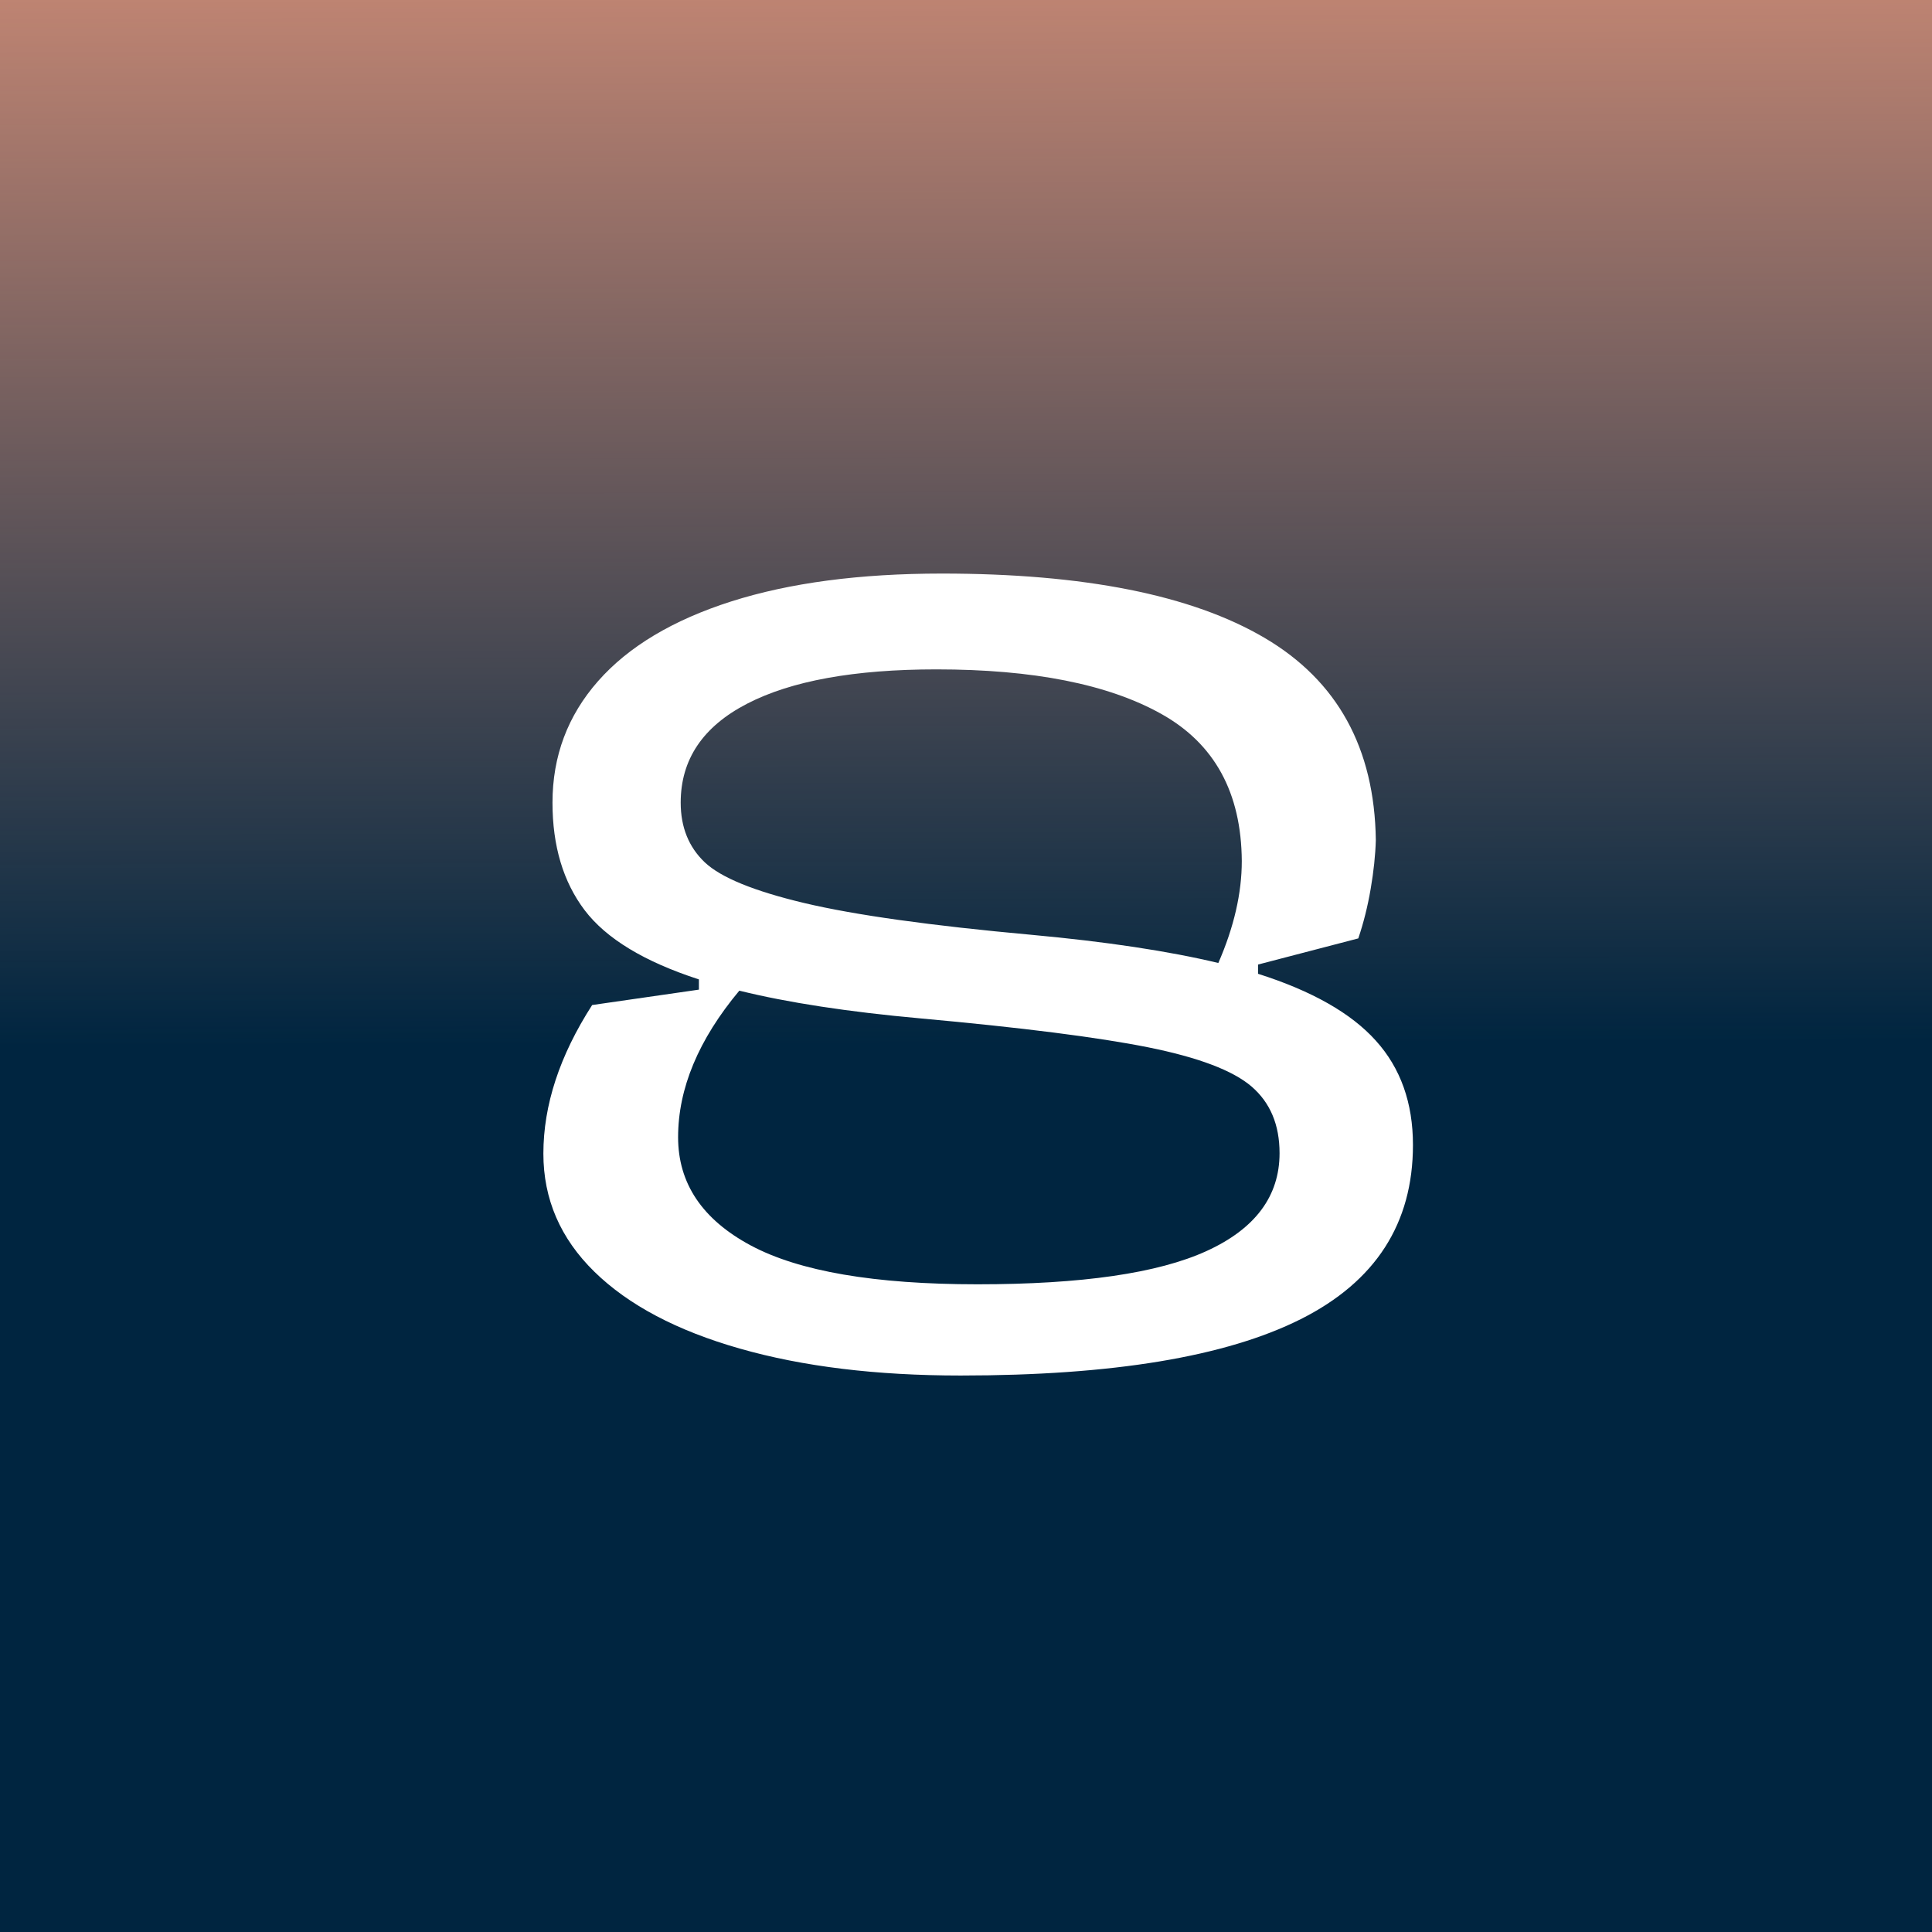<?xml version="1.0" encoding="UTF-8"?> <svg xmlns="http://www.w3.org/2000/svg" width="64" height="64" viewBox="0 0 64 64" fill="none"><rect width="64" height="64" fill="#002540"></rect><rect width="64" height="64" fill="url(#paint0_linear_12534_4652)"></rect><path d="M23.346 28.565C23.878 29.069 24.978 29.519 26.646 29.915C28.314 30.311 30.821 30.662 34.171 30.967C36.643 31.194 38.706 31.505 40.359 31.9C40.877 30.712 41.136 29.587 41.136 28.523C41.121 26.259 40.233 24.635 38.472 23.651C36.712 22.666 34.228 22.174 31.023 22.174C28.306 22.174 26.214 22.553 24.749 23.311C23.281 24.07 22.549 25.162 22.549 26.588C22.549 27.402 22.816 28.062 23.346 28.565ZM24.866 41.255C26.47 42.115 28.975 42.544 32.381 42.544C35.831 42.544 38.361 42.178 39.971 41.441C41.581 40.706 42.387 39.625 42.387 38.199C42.387 37.26 42.078 36.525 41.459 35.992C40.841 35.461 39.698 35.028 38.03 34.693C36.363 34.36 33.847 34.04 30.483 33.735C28.097 33.519 26.099 33.214 24.491 32.817C23.139 34.436 22.463 36.055 22.463 37.673C22.463 39.2 23.264 40.395 24.866 41.255ZM43.086 43.7C40.607 44.944 36.851 45.566 31.821 45.566C29.032 45.566 26.595 45.27 24.512 44.675C22.426 44.081 20.82 43.233 19.692 42.13C18.563 41.026 18 39.721 18 38.215C18 36.609 18.538 34.969 19.616 33.293L23.152 32.783V32.444C21.342 31.857 20.081 31.092 19.368 30.152C18.657 29.213 18.302 28.025 18.302 26.588C18.302 25.048 18.805 23.707 19.811 22.564C20.817 21.421 22.286 20.542 24.22 19.924C26.153 19.308 28.479 19 31.195 19C35.911 19 39.475 19.71 41.89 21.13C44.304 22.55 45.534 24.782 45.576 27.827C45.562 28.325 45.505 28.865 45.405 29.448C45.305 30.031 45.168 30.577 44.995 31.086L41.674 31.952V32.258C43.457 32.824 44.758 33.562 45.576 34.473C46.398 35.383 46.806 36.536 46.806 37.928C46.806 40.531 45.566 42.455 43.086 43.7Z" fill="white"></path><defs><linearGradient id="paint0_linear_12534_4652" x1="32.022" y1="34.606" x2="31.928" y2="-2.385" gradientUnits="userSpaceOnUse"><stop stop-color="#E1957B" stop-opacity="0"></stop><stop offset="1" stop-color="#E1957B" stop-opacity="0.9"></stop></linearGradient></defs></svg> 